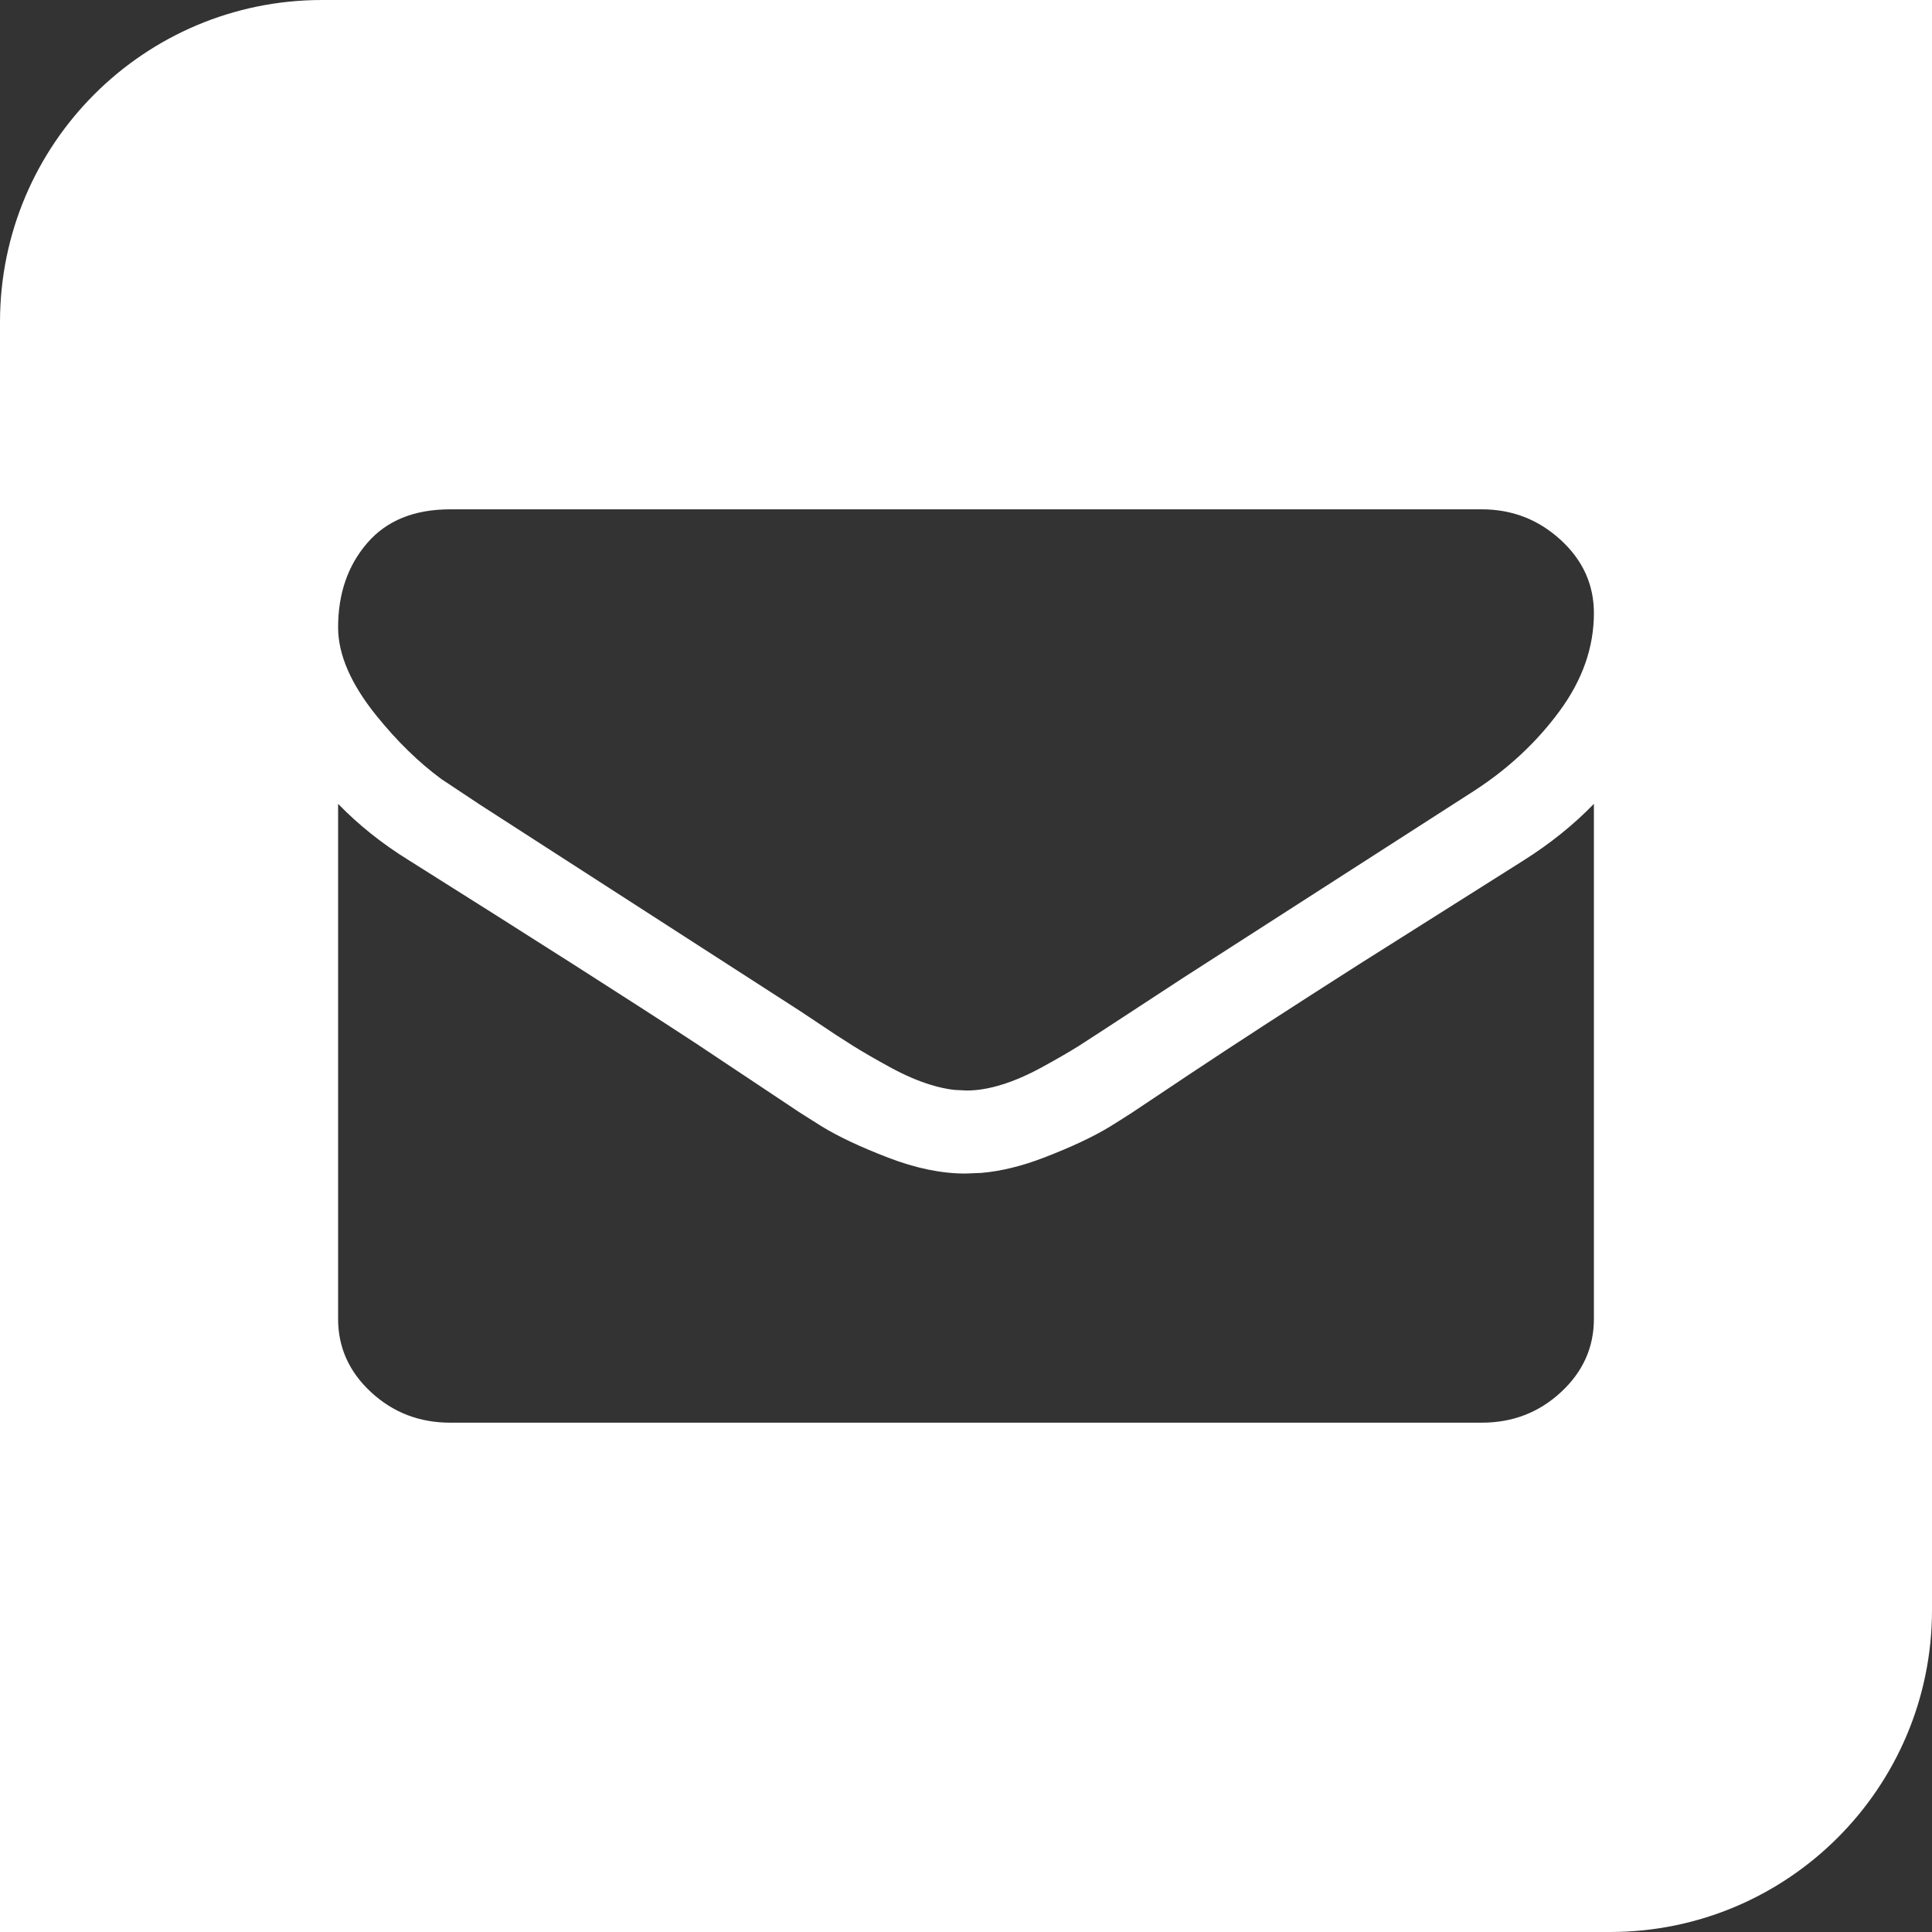 <svg width="40" height="40" viewBox="0 0 40 40" fill="none" xmlns="http://www.w3.org/2000/svg">
<rect x="0" y="0" width="40" height="40" fill="#333333" stroke="none"/>
<g id="icon/email">
<path id="&#229;&#189;&#162;&#231;&#138;&#182;" fill-rule="evenodd" clip-rule="evenodd" d="M40 0V33.333C40 37.015 37.015 40 33.333 40H0V6.667C0 2.985 2.985 0 6.667 0H40ZM33 16.643C32.584 17.072 32.101 17.462 31.549 17.811L28.109 19.983C26.743 20.854 25.594 21.599 24.663 22.218L23.444 23.032C23.273 23.142 23.119 23.24 22.982 23.324C22.638 23.534 22.181 23.749 21.611 23.968C21.154 24.144 20.722 24.249 20.315 24.284L19.985 24.297C19.492 24.297 18.96 24.188 18.389 23.968C17.819 23.749 17.362 23.534 17.018 23.324L16.556 23.032L14.417 21.608C13.029 20.699 11.045 19.434 8.465 17.811C7.914 17.471 7.426 17.081 7 16.643V27.306C7 27.897 7.227 28.402 7.682 28.823C8.136 29.244 8.683 29.455 9.321 29.455H30.679C31.317 29.455 31.864 29.244 32.318 28.823C32.773 28.402 33 27.897 33 27.306V16.643ZM30.679 10.545H9.321C8.576 10.545 8.003 10.778 7.602 11.244C7.201 11.709 7 12.291 7 12.99C7 13.554 7.266 14.165 7.798 14.823C8.223 15.349 8.671 15.786 9.14 16.131L9.94 16.662L16.563 20.931L17.319 21.434C17.45 21.519 17.567 21.594 17.671 21.659C17.879 21.788 18.131 21.934 18.426 22.095C18.721 22.256 18.999 22.377 19.26 22.457C19.434 22.511 19.6 22.547 19.756 22.565L20.015 22.578C20.237 22.578 20.479 22.538 20.74 22.457C21.001 22.377 21.279 22.256 21.574 22.095C21.869 21.934 22.121 21.788 22.329 21.659L22.886 21.298L24.504 20.24C25.668 19.491 27.673 18.203 30.519 16.374C31.225 15.917 31.815 15.367 32.289 14.722C32.763 14.078 33 13.402 33 12.694C33 12.103 32.77 11.597 32.311 11.177C31.851 10.756 31.307 10.545 30.679 10.545Z" fill="white"/>
</g>
</svg>
